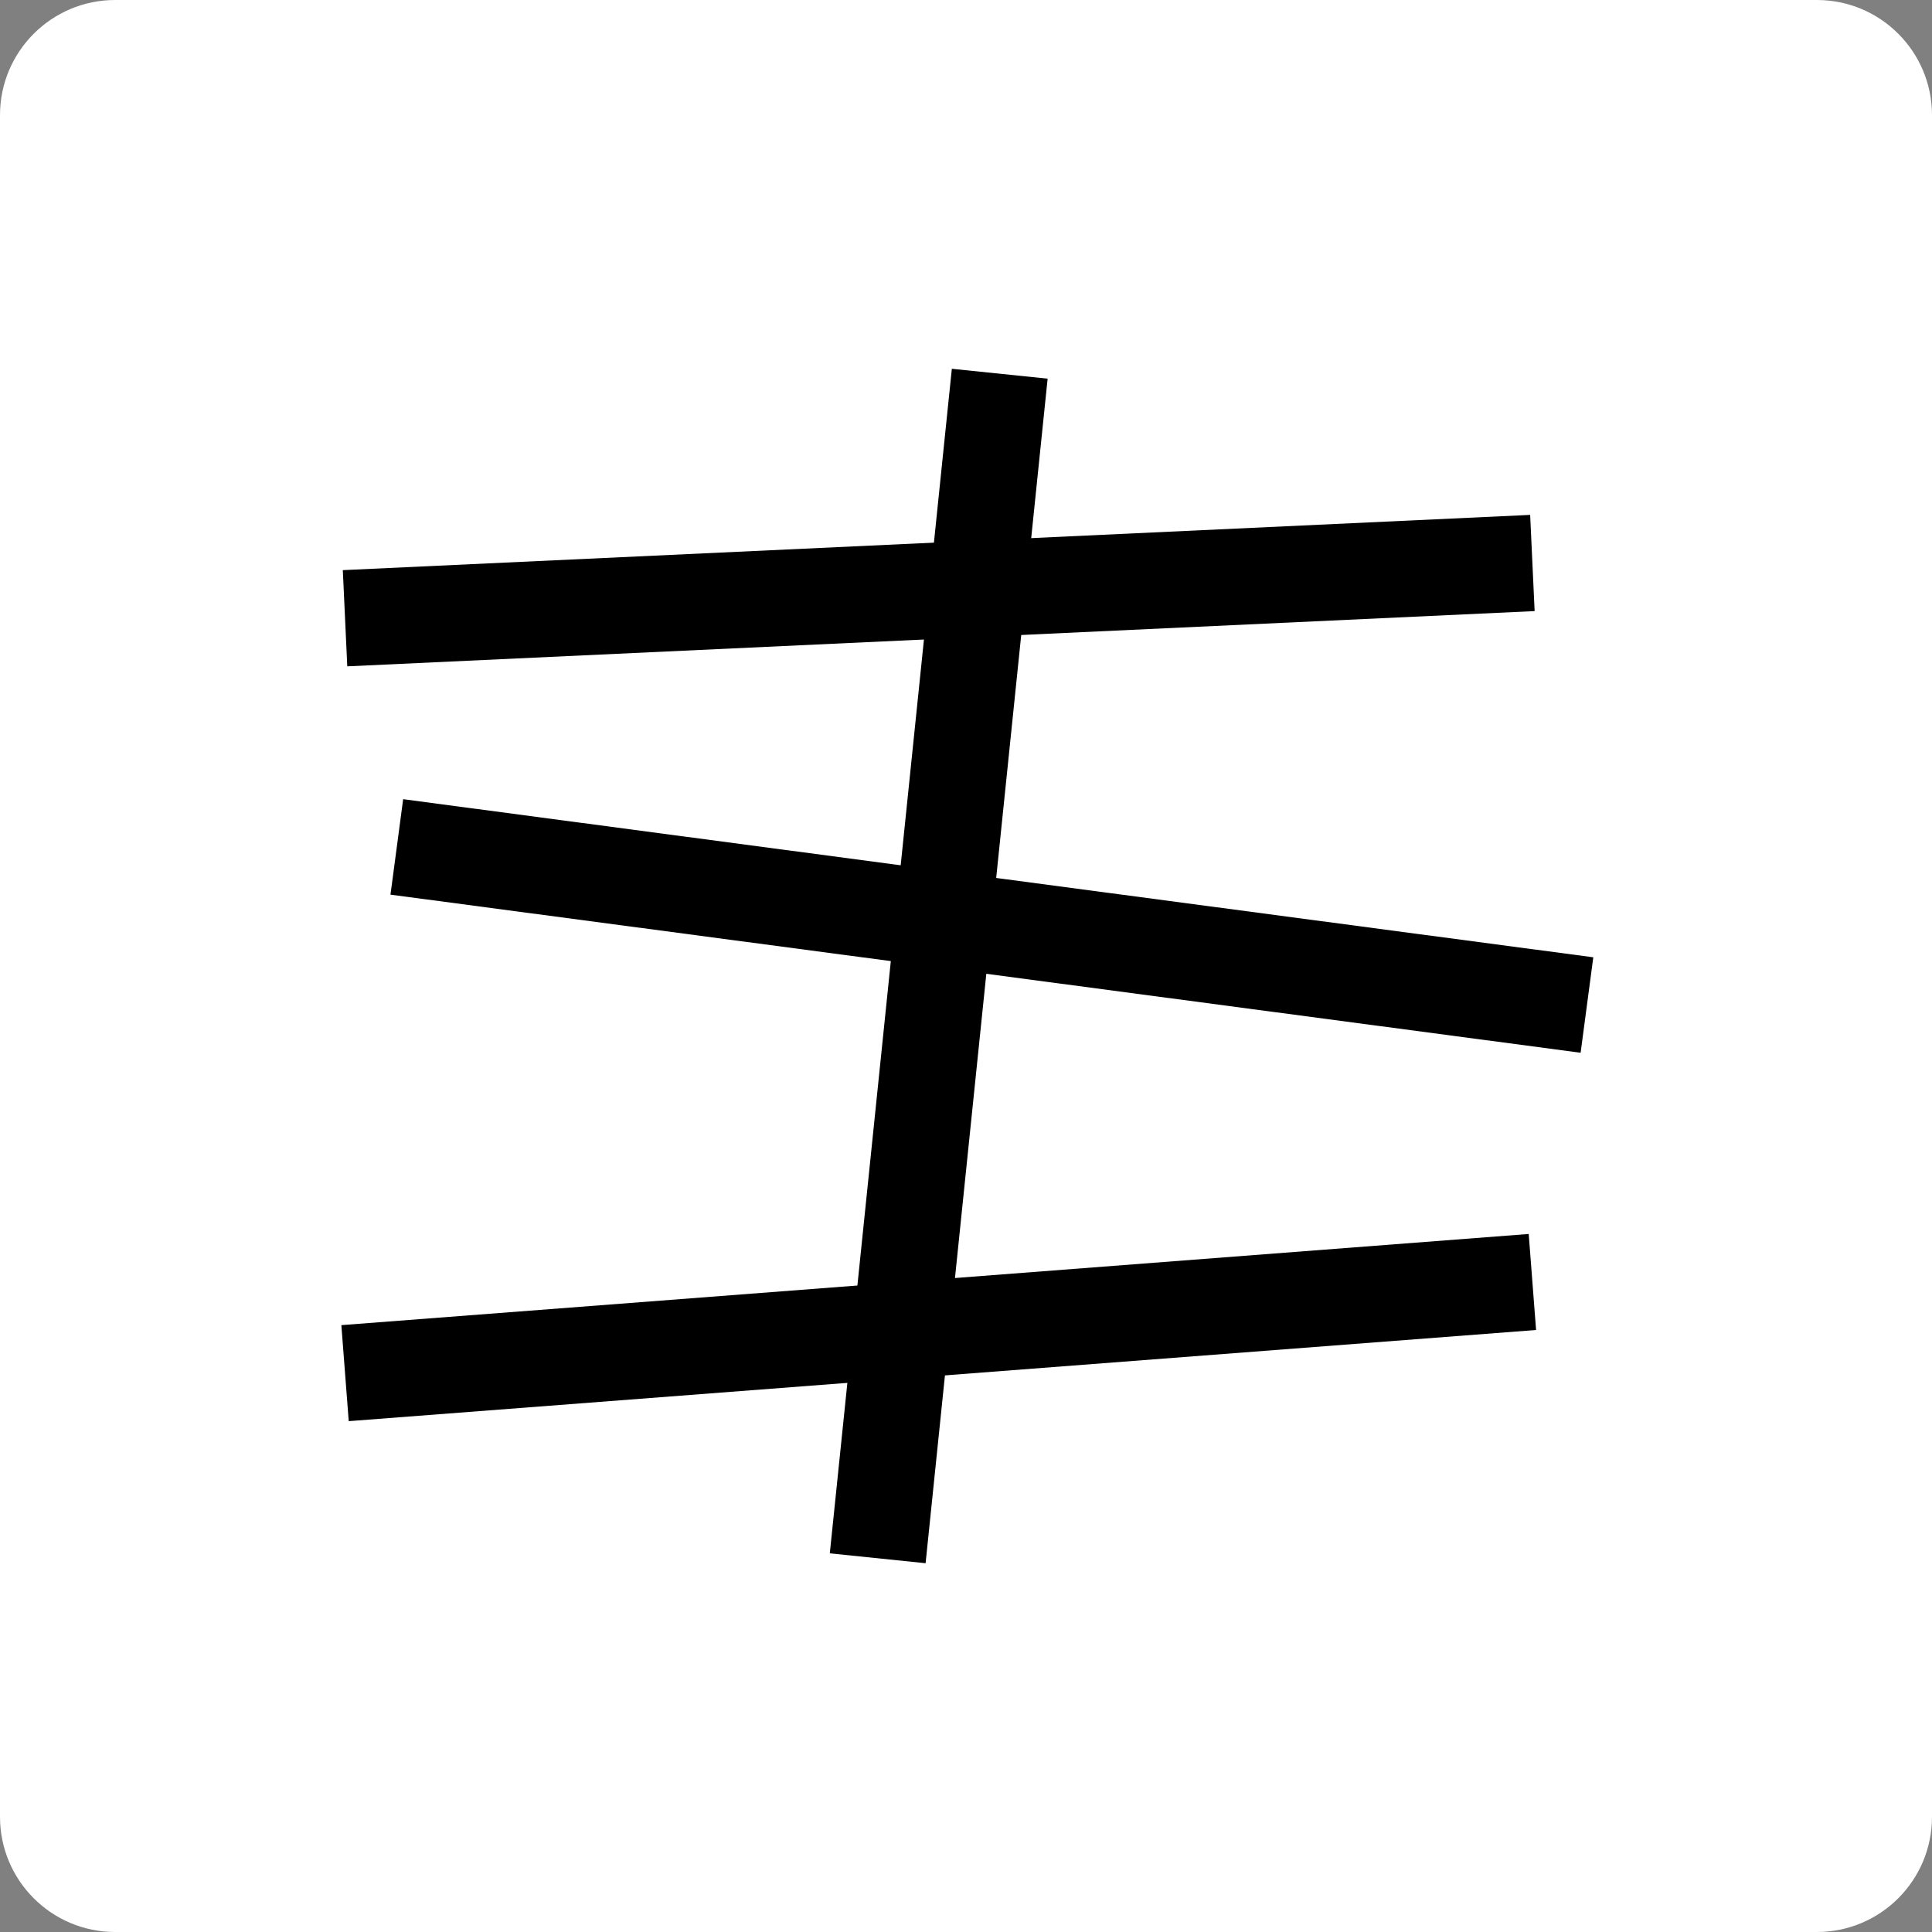<svg width="256" height="256" viewBox="0 0 256 256" fill="none" xmlns="http://www.w3.org/2000/svg">
<rect x="0" y="0" width="256" height="256" fill="#808080" stroke="none"/>
<g clip-path="url(#clip0_815_56)">
<path d="M240.74 0H15.26C6.832 0 0 6.832 0 15.26V240.74C0 249.168 6.832 256 15.26 256H240.74C249.168 256 256 249.168 256 240.74V15.26C256 6.832 249.168 0 240.74 0Z" fill="white"/>
<path d="M45.72 81.92L203.05 74.6" stroke="black" stroke-width="12.76" stroke-miterlimit="10"/>
<path d="M52.58 112.22L210.28 133.17" stroke="black" stroke-width="12.76" stroke-miterlimit="10"/>
<path d="M203.05 169.869L45.72 181.949" stroke="black" stroke-width="12.76" stroke-miterlimit="10"/>
<path d="M116.3 206.48L132.47 49.52" stroke="black" stroke-width="12.76" stroke-miterlimit="10"/>
</g>
<defs>
<clipPath id="clip0_815_56">
<rect width="256" height="256" fill="white"/>
</clipPath>
</defs>
</svg>
